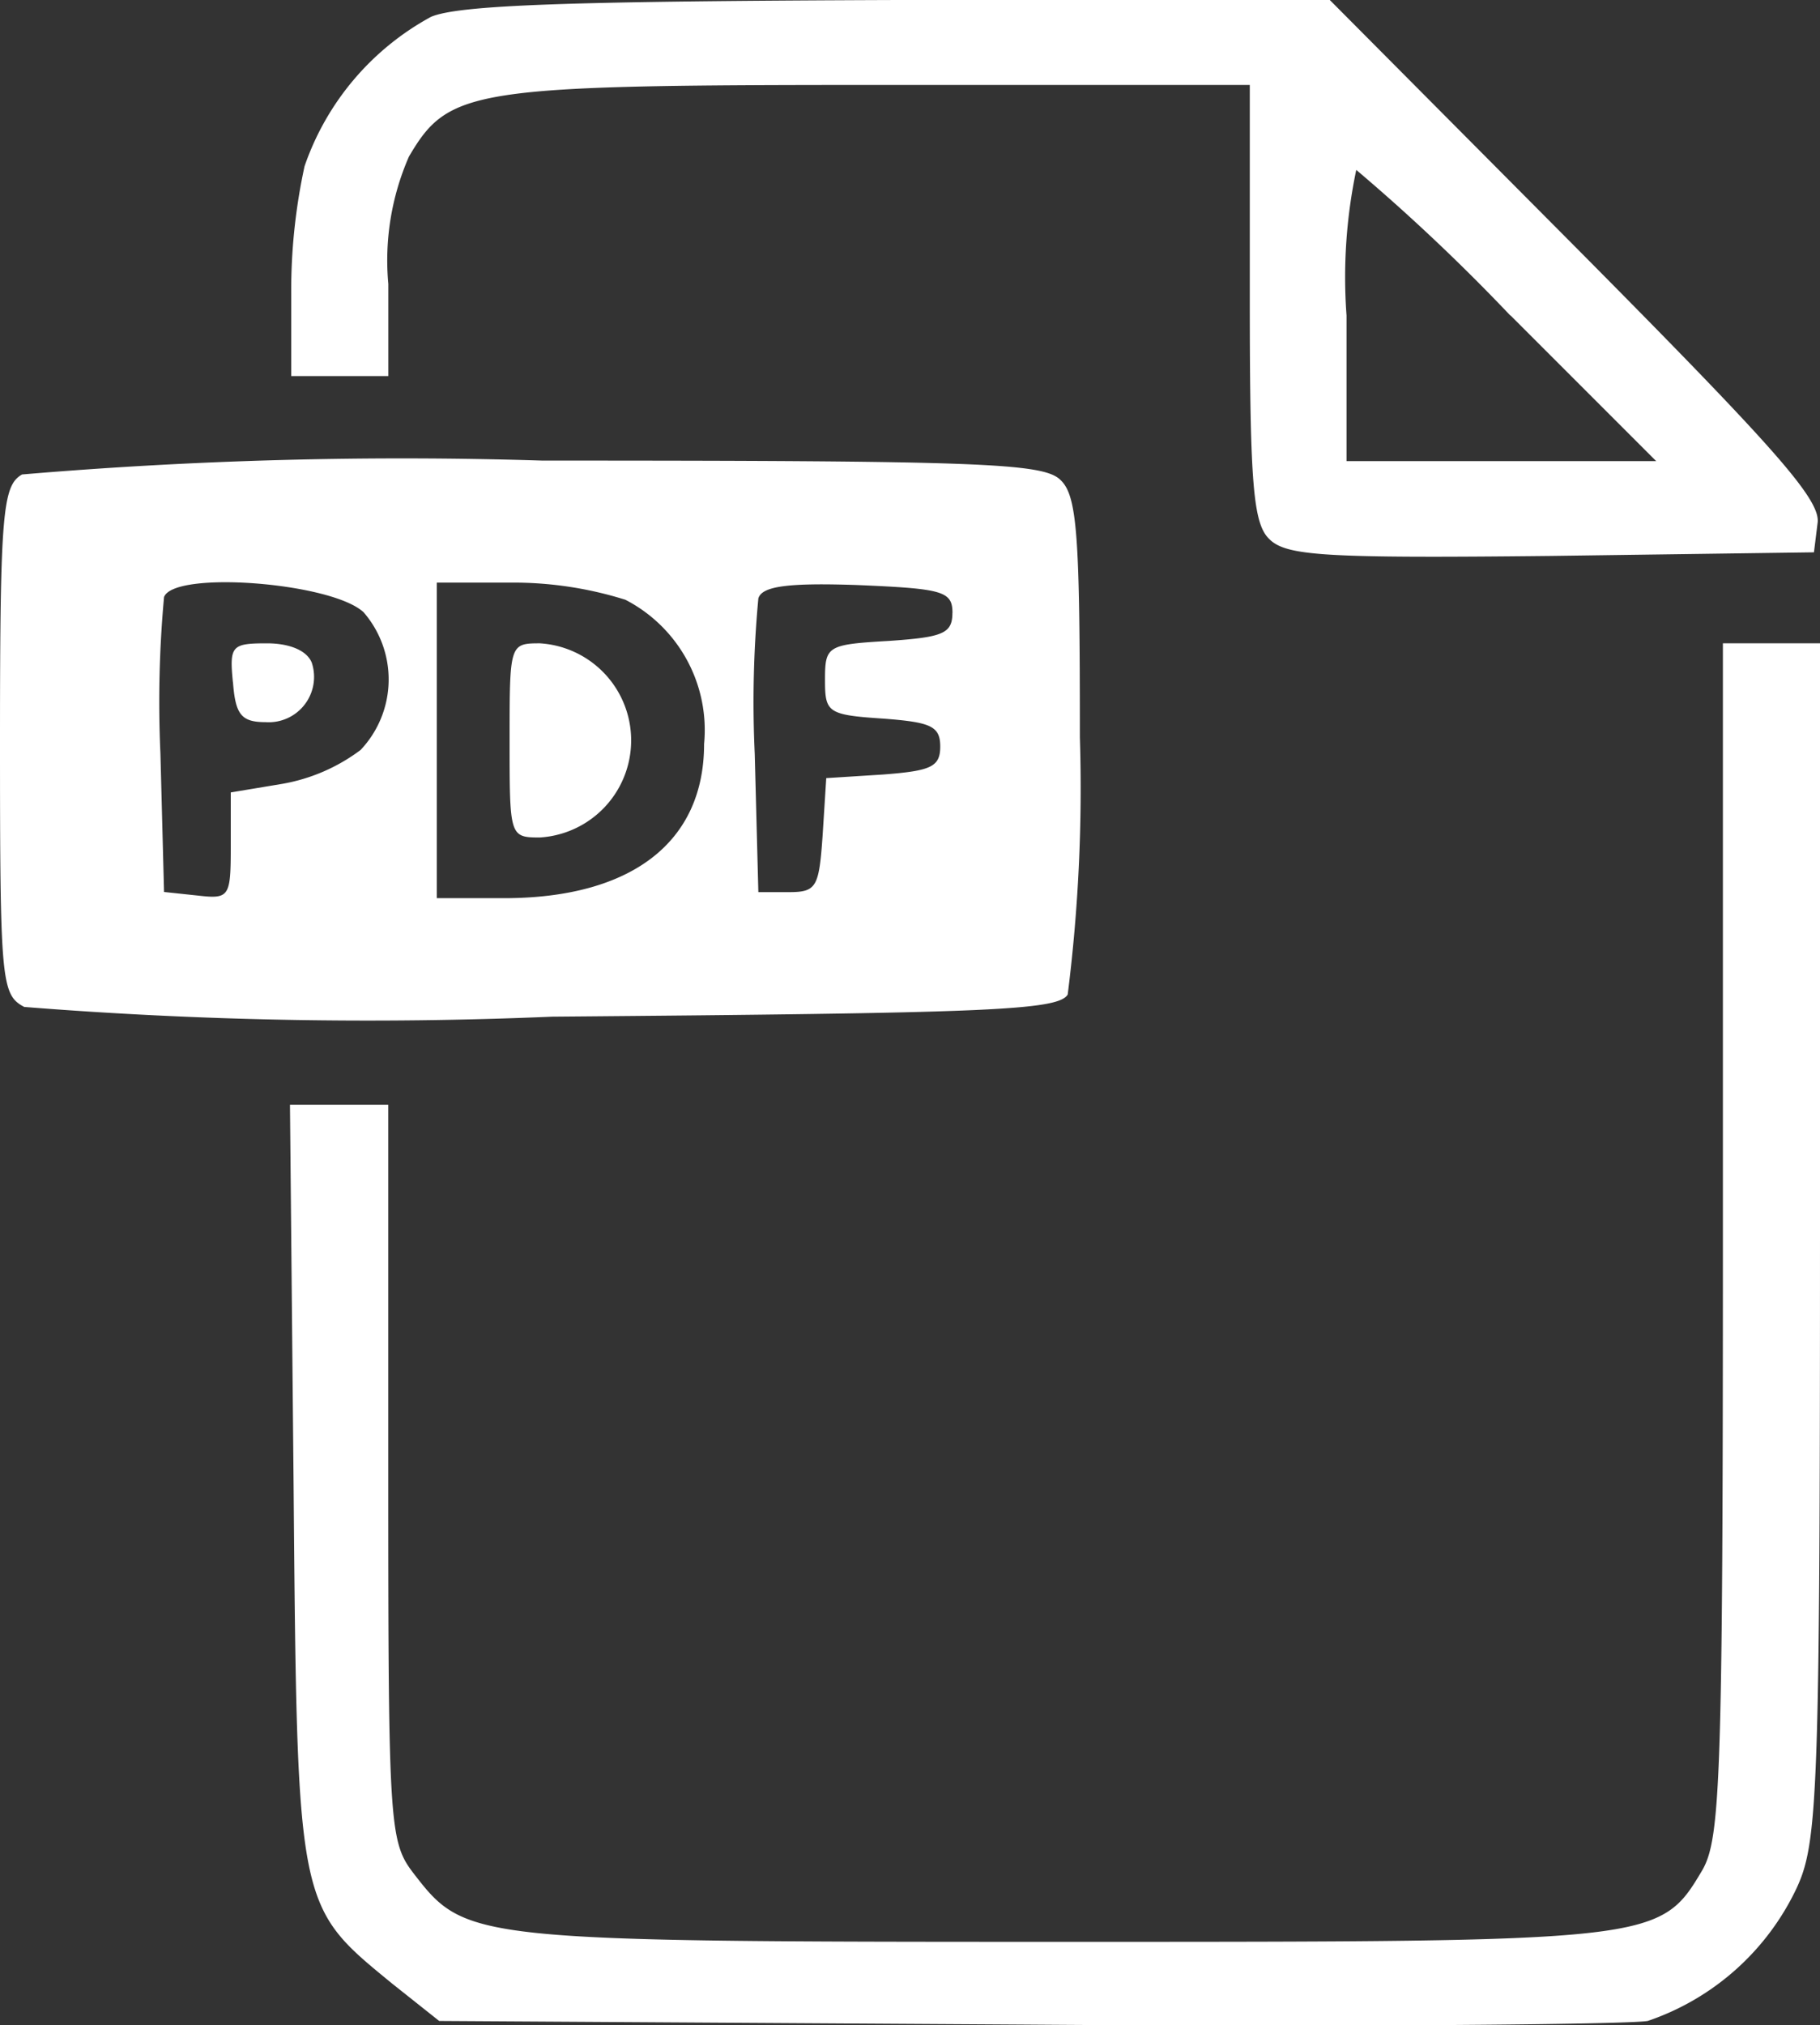<svg xmlns="http://www.w3.org/2000/svg" width="24.686" height="27.464" viewBox="0 0 24.686 27.464">
  <rect x="0" y="0" width="24.686" height="27.464" fill="#333333" stroke="none"/>
  <g id="Group_86783" data-name="Group 86783" transform="translate(-1311 -3636.115)">
    <path id="Path_398185" data-name="Path 398185" d="M110.031.23a3.662,3.662,0,0,0-1.712,2.024,7.937,7.937,0,0,0-.181,1.728V5.1h1.317V3.851a3.514,3.514,0,0,1,.28-1.728c.543-.922.839-.971,6.369-.971h5.036V4.1c0,2.485.049,3,.263,3.209.23.23.741.263,3.818.23l3.571-.049.049-.395c.049-.313-.56-1-3.275-3.736L122.225,0h-5.859c-4.46.016-5.958.066-6.336.23m14.647,4.048,1.975,1.975h-4.2V4.279a7.087,7.087,0,0,1,.132-1.975,26.405,26.405,0,0,1,2.09,1.975" transform="translate(1206.812 3636.115)" fill="#fff"/>
    <path id="Path_398186" data-name="Path 398186" d="M.3,171.4c-.263.148-.3.51-.3,3.6,0,3.275.016,3.456.329,3.621a58.934,58.934,0,0,0,7.159.132c5.875-.049,6.863-.082,6.994-.3a22.339,22.339,0,0,0,.165-3.489c0-2.715-.033-3.275-.263-3.489-.23-.23-1.086-.263-7.027-.263A61.067,61.067,0,0,0,.3,171.4m4.624,1.86a1.391,1.391,0,0,1-.033,1.876,2.474,2.474,0,0,1-1.07.461l-.691.115v.724c0,.691-.016.724-.444.675l-.461-.049-.049-1.876a15.559,15.559,0,0,1,.049-2.123c.132-.362,2.255-.2,2.7.2m3.555-.165a1.988,1.988,0,0,1,1.07,1.958c0,1.333-.987,2.09-2.715,2.09H5.925v-4.279h.987a5.061,5.061,0,0,1,1.563.23m4.443.181c0,.28-.132.329-.856.379-.839.049-.872.066-.872.527,0,.444.033.477.79.527.642.049.773.1.773.379s-.132.329-.773.379l-.773.049-.049.773c-.049.708-.082.773-.461.773h-.411l-.049-1.876a15.133,15.133,0,0,1,.049-2.107c.049-.165.395-.214,1.349-.181,1.152.049,1.284.082,1.284.379" transform="translate(1311 3471.149)" fill="#fff"/>
    <path id="Path_398187" data-name="Path 398187" d="M86.066,239.333c.033.444.115.543.444.543a.615.615,0,0,0,.625-.806c-.066-.165-.3-.263-.609-.263-.477,0-.51.033-.461.527" transform="translate(1228.094 3406.032)" fill="#fff"/>
    <path id="Path_398188" data-name="Path 398188" d="M189.243,240.123c0,1.3,0,1.317.411,1.317a1.319,1.319,0,0,0,0-2.633c-.411,0-.411.016-.411,1.317" transform="translate(1128.669 3406.032)" fill="#fff"/>
    <path id="Path_398189" data-name="Path 398189" d="M127.124,246.887c0,7.323-.033,8.13-.28,8.558-.576.971-.625.971-8.673.971-7.982,0-8.1-.016-8.788-.905-.346-.444-.362-.576-.362-5.447v-5h-1.333l.049,5.135c.049,5.777.049,5.727,1.333,6.78l.642.51,7.916.049c4.361.033,8.179,0,8.476-.049a3.465,3.465,0,0,0,2.024-1.81c.28-.609.313-1.284.313-8.772v-8.1h-1.317Z" transform="translate(1207.245 3406.032)" fill="#fff"/>
  </g>
</svg>
